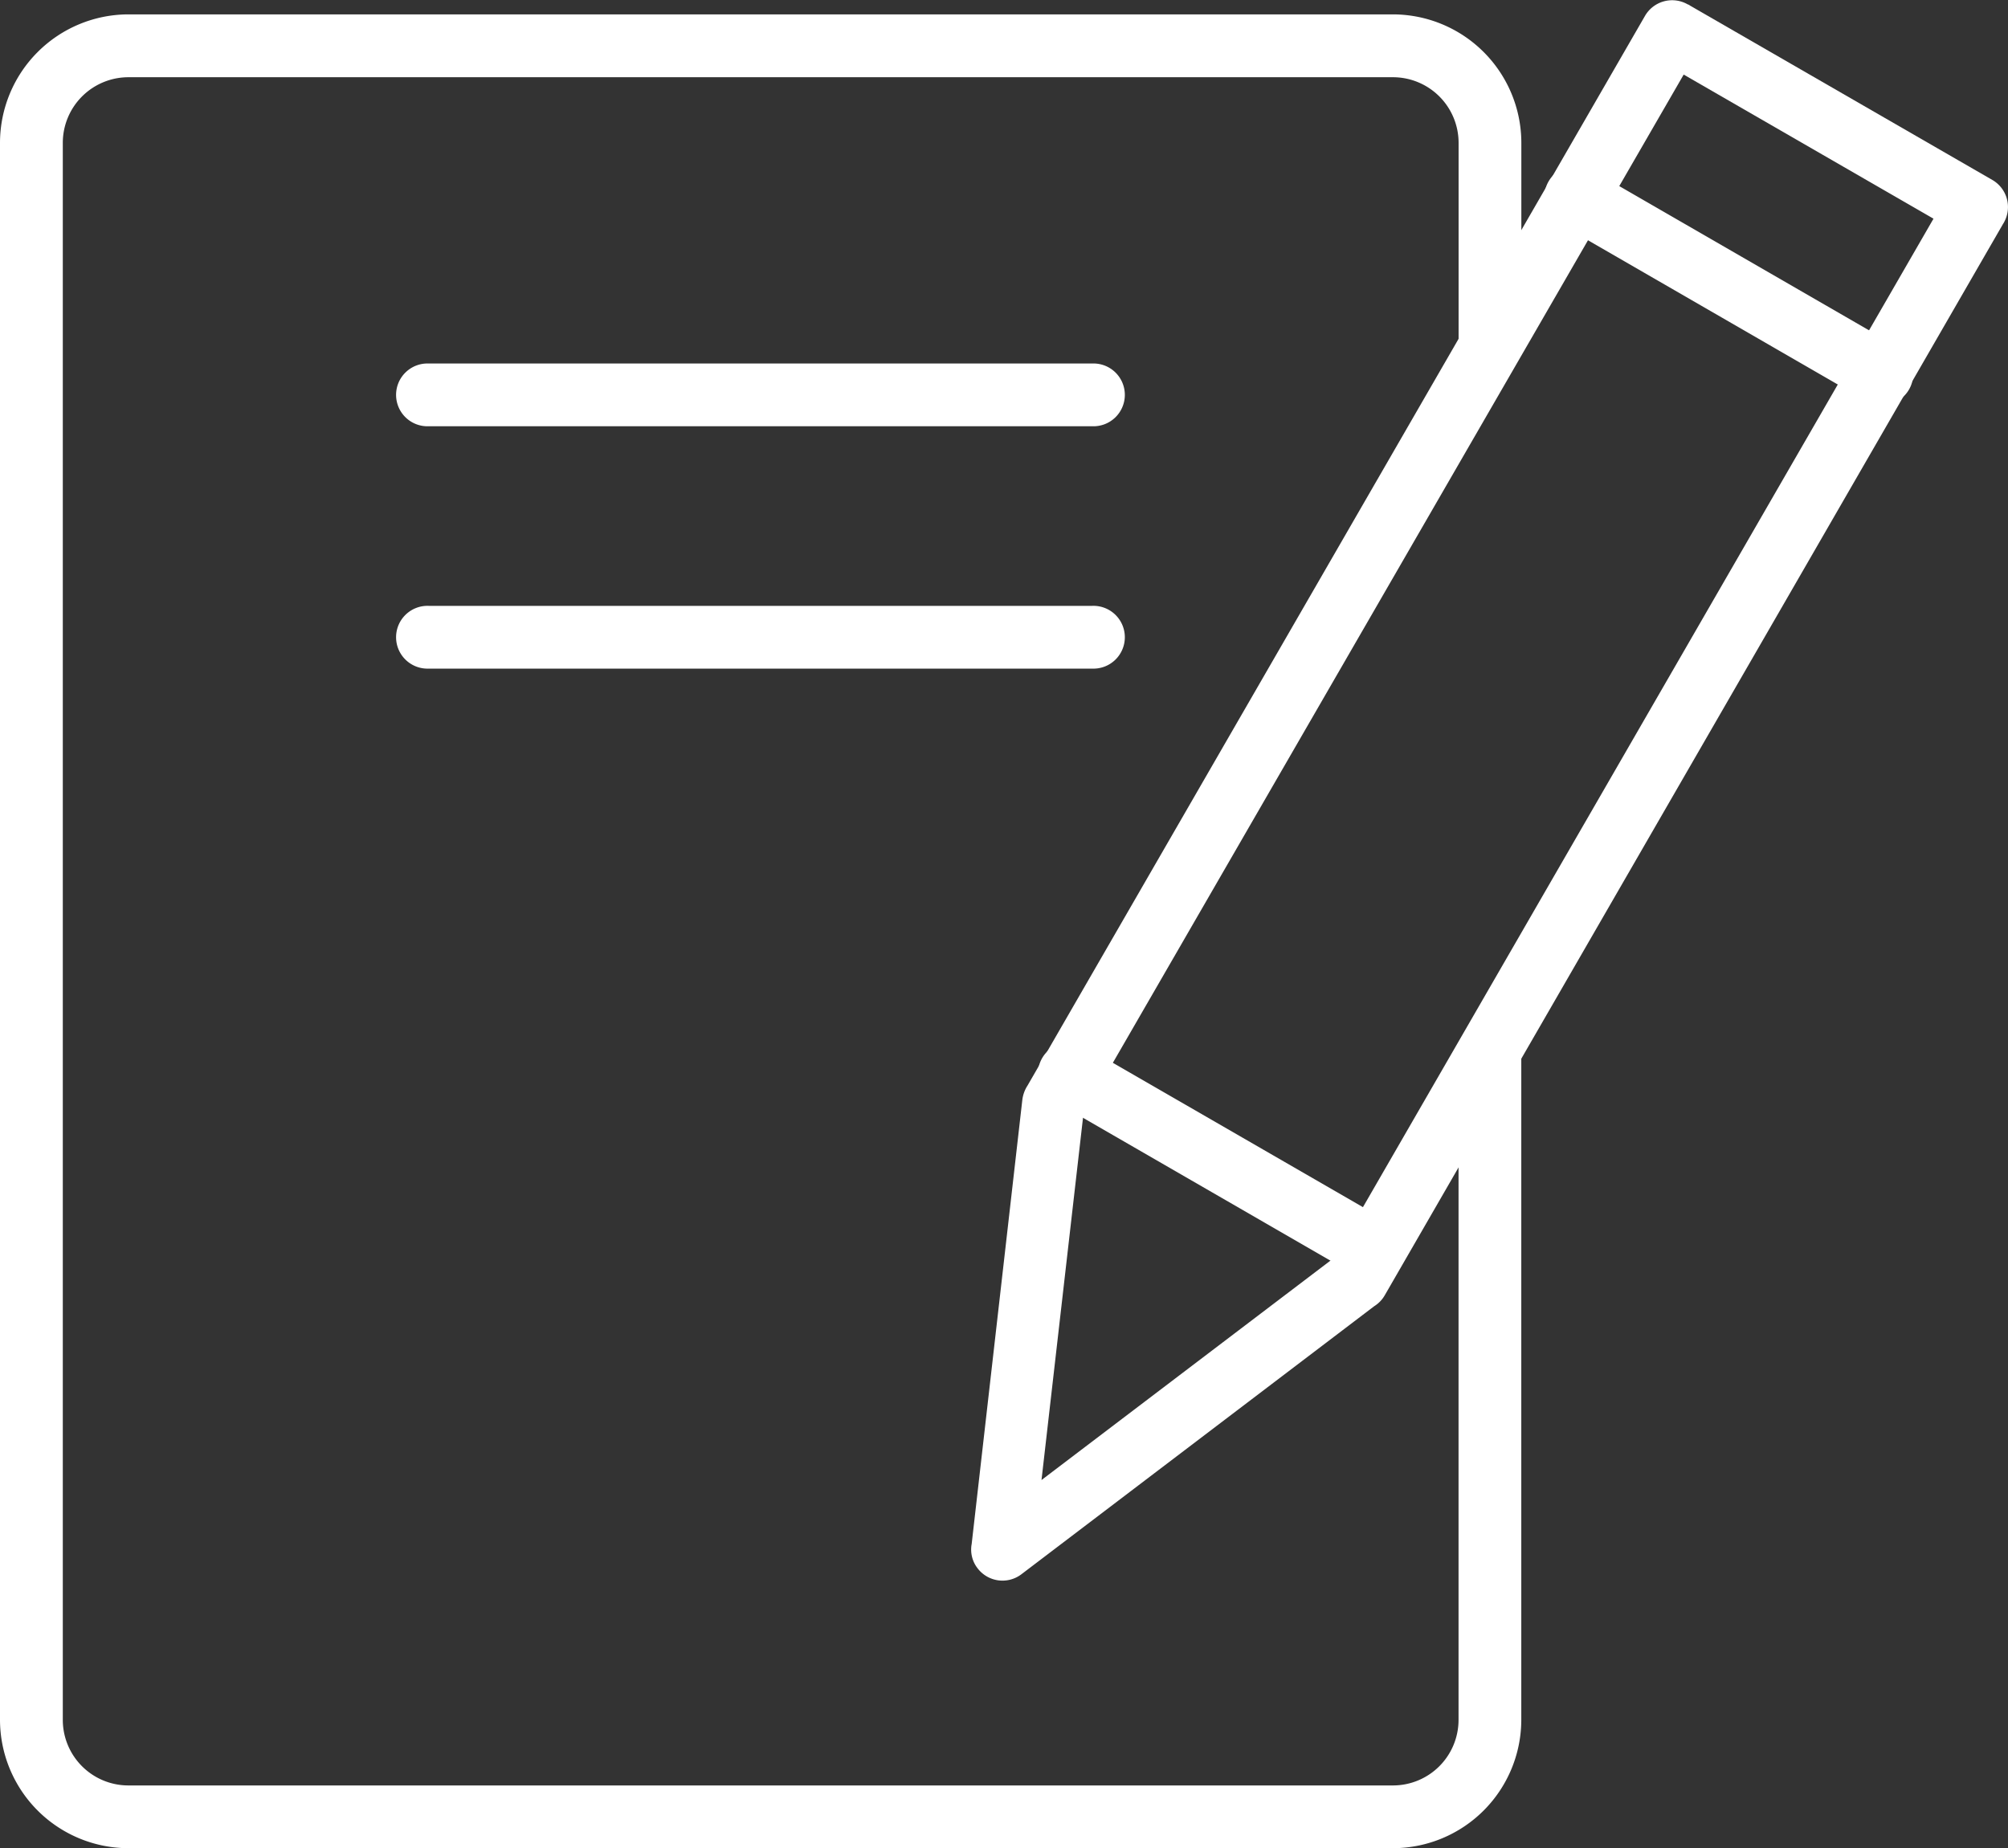 <svg id="cotizaaqui" xmlns="http://www.w3.org/2000/svg" width="37.985" height="34.965" viewBox="0 0 37.985 34.965">
  <rect x="0" y="0" width="37.985" height="34.965" fill="#333333" stroke="none"/>
  <g id="Grupo_5537" data-name="Grupo 5537" transform="translate(7.488 6.877)">
    <path id="Trazado_476" data-name="Trazado 476" d="M1863.623,2602a.594.594,0,1,0,0,1.187h12.549a.594.594,0,1,0,0-1.187Z" transform="translate(-1863 -2597.415)" fill="#fff"/>
    <path id="Trazado_477" data-name="Trazado 477" d="M1863.623,1984a.594.594,0,1,0,0,1.187h12.549a.594.594,0,1,0,0-1.187Z" transform="translate(-1863 -1984)" fill="#fff"/>
  </g>
  <path id="Trazado_478" data-name="Trazado 478" d="M3343.264,1057.4l5.721,3.3h0a.593.593,0,0,1,.215.809c-.007.015-.015.022-.022.037L3337.49,1081.8h0a.591.591,0,0,1-.2.207l-6.671,5.069h0a.592.592,0,0,1-.831-.111.576.576,0,0,1-.112-.46l.958-8.4h0a.641.641,0,0,1,.1-.275l11.68-20.236.512.3-.512-.3a.593.593,0,0,1,.809-.215C3343.241,1057.382,3343.248,1057.389,3343.264,1057.4Zm4.615,4.037-4.734-2.731-11.354,19.658-.794,6.931,5.521-4.193,11.354-19.672Z" transform="translate(-3311.295 -1057.295)" fill="#fff"/>
  <path id="Trazado_479" data-name="Trazado 479" d="M4794.185,1481.375a.592.592,0,1,0-.593,1.024l5.758,3.325a.592.592,0,1,0,.593-1.024Z" transform="translate(-4764.064 -1478.149)" fill="#fff"/>
  <path id="Trazado_480" data-name="Trazado 480" d="M3503.184,3716.376a.592.592,0,1,0-.593,1.024l5.758,3.324a.592.592,0,0,0,.594-1.024Z" transform="translate(-3482.643 -3696.564)" fill="#fff"/>
  <path id="Trazado_481" data-name="Trazado 481" d="M4582,3691.037h0c.007-.015.015-.023.022-.037Z" transform="translate(-4554.337 -3671.456)" fill="#fff"/>
  <path id="Trazado_482" data-name="Trazado 482" d="M856.427,1094h23.925a2.433,2.433,0,0,1,2.427,2.427v2.271l-1.187,2.056h0v-4.326a1.242,1.242,0,0,0-1.239-1.239H856.427a1.242,1.242,0,0,0-1.239,1.239v29.839a1.241,1.241,0,0,0,1.239,1.239h23.925a1.241,1.241,0,0,0,1.239-1.239v-11.035l1.187-2.056v13.09a2.432,2.432,0,0,1-2.427,2.427H856.427a2.432,2.432,0,0,1-2.427-2.427v-29.839a2.433,2.433,0,0,1,2.427-2.427Z" transform="translate(-854 -1093.728)" fill="#fff"/>
</svg>
